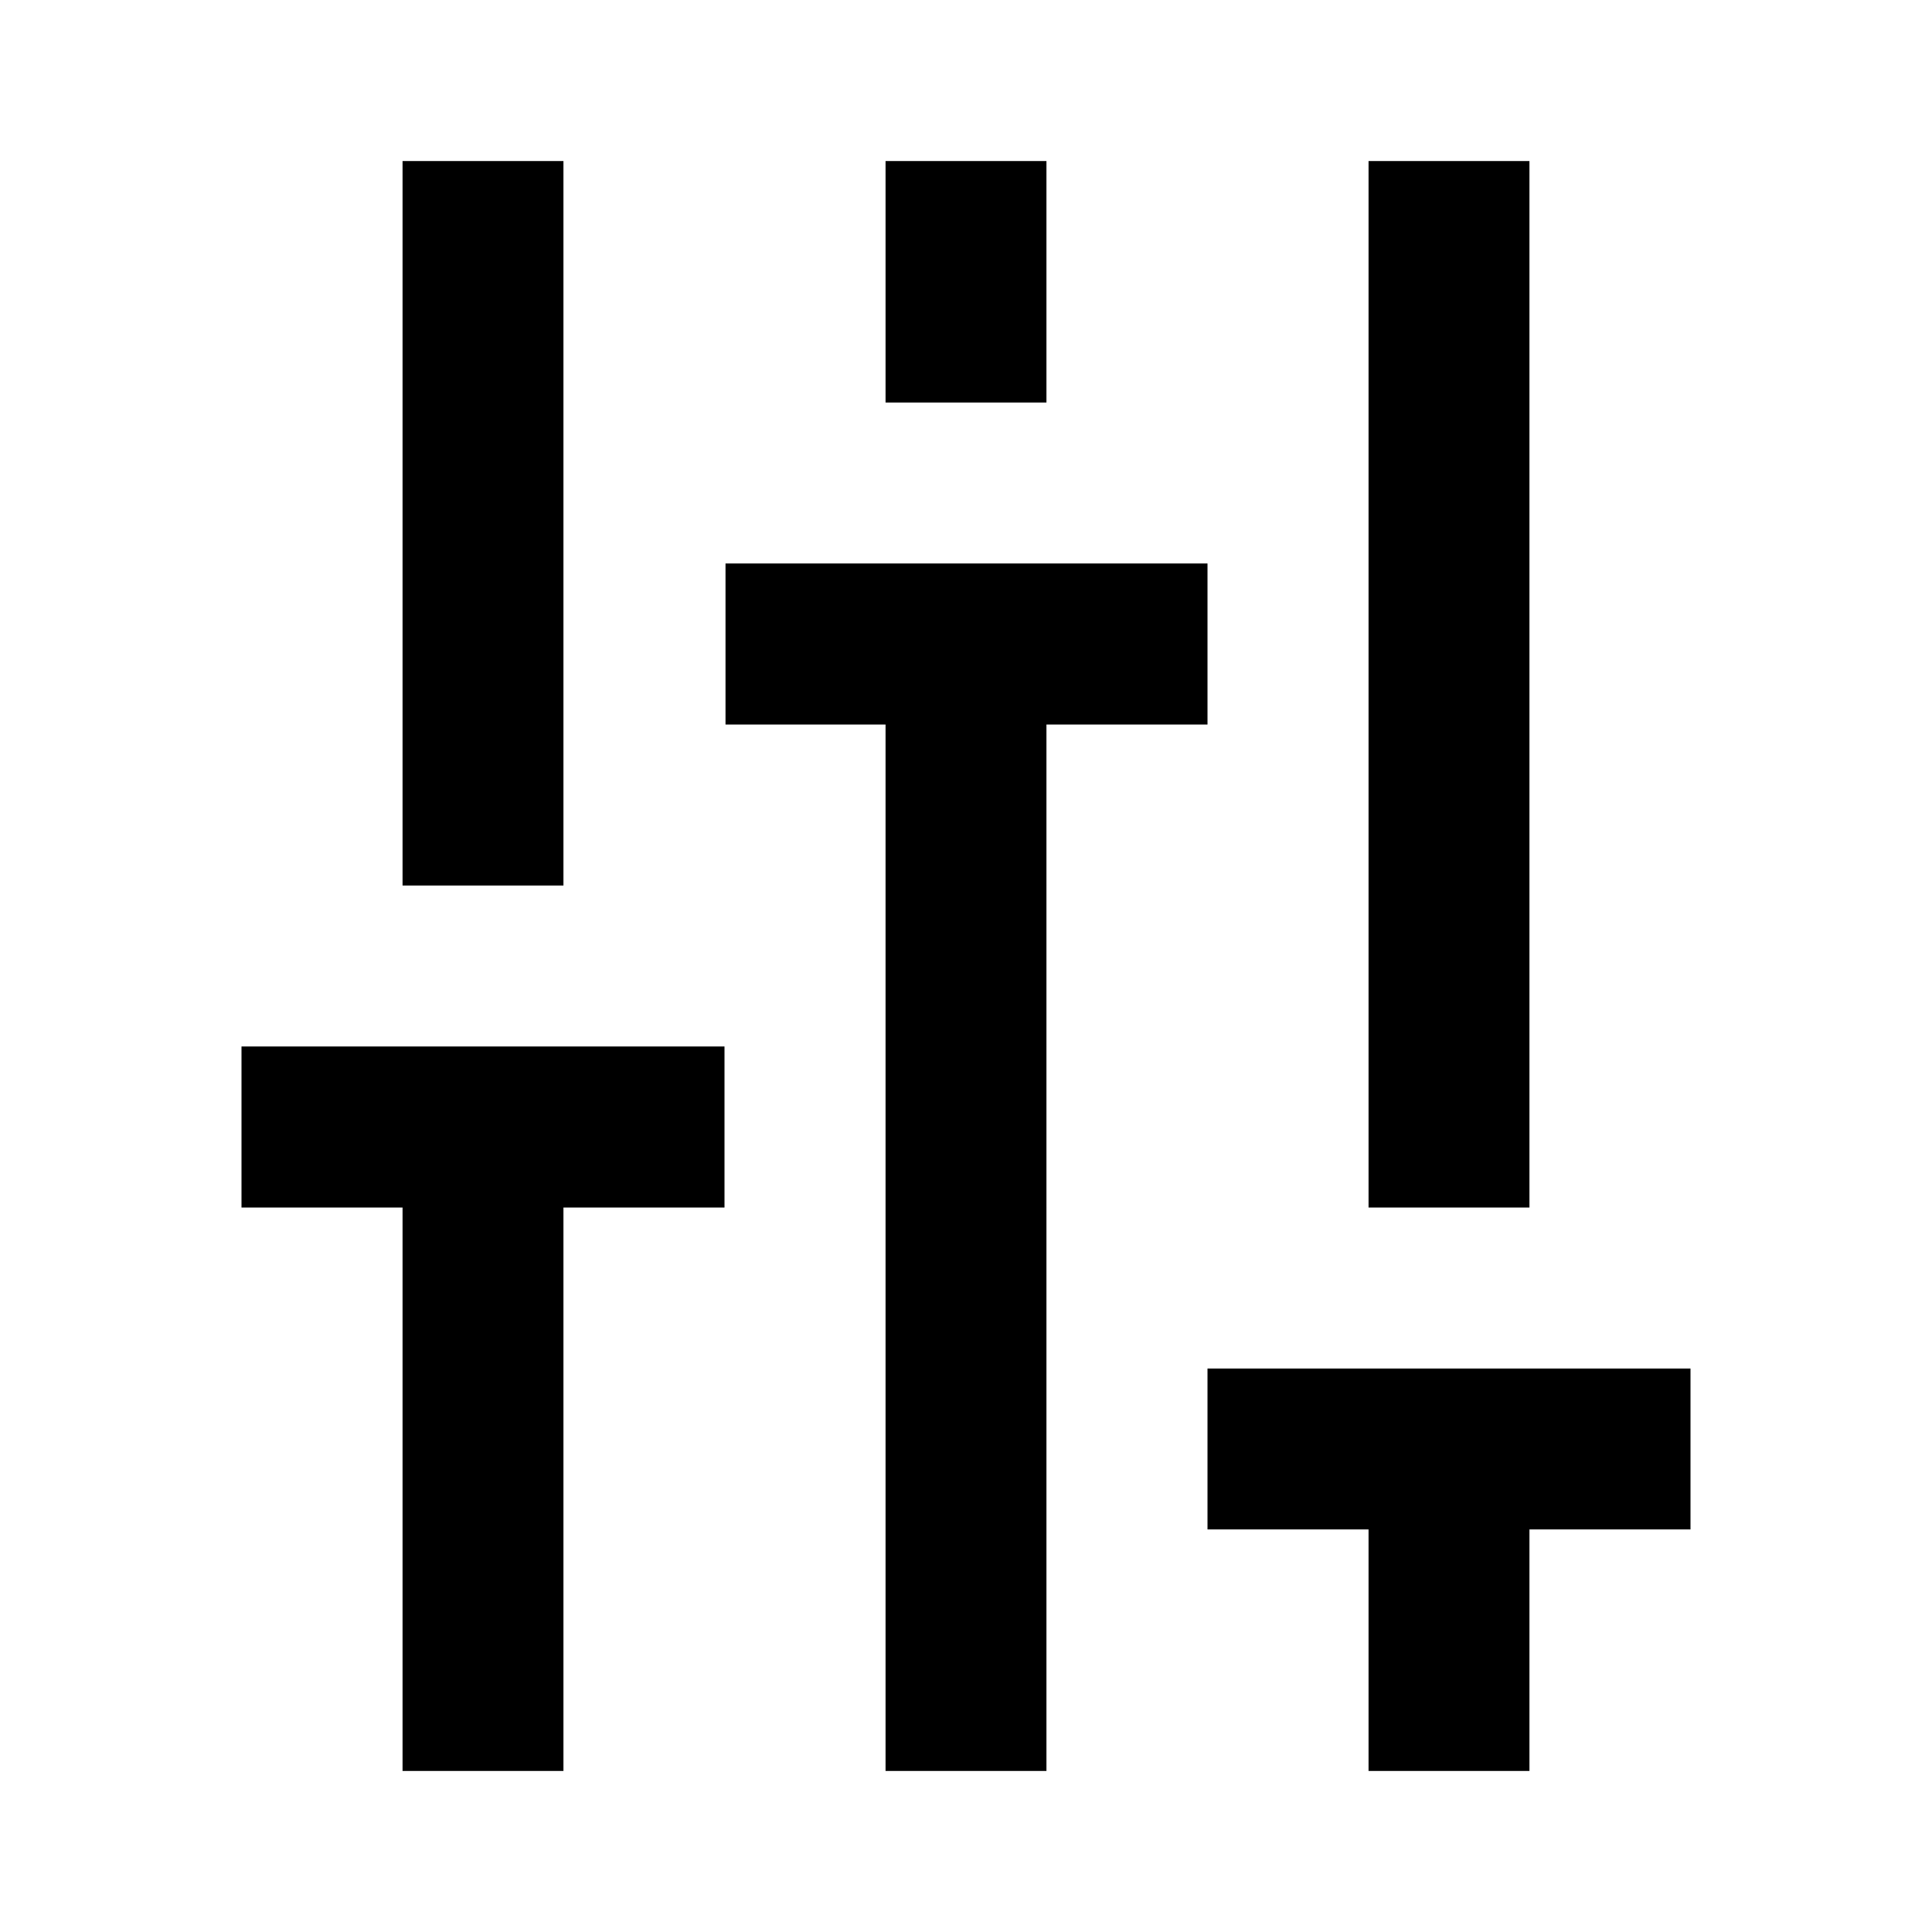 <svg xmlns="http://www.w3.org/2000/svg" width="24" height="24" viewBox="0 0 24 24"><path d="M5 2h2v9H5zm12 0h2v13h-2zm2 20v-3h2v-2h-6v2h2v3zM11 2h2v3h-2zM3 15h2v7h2v-7h2v-2H3zm6.012-6H11v13h2V9h2V7H9.012z"/></svg>